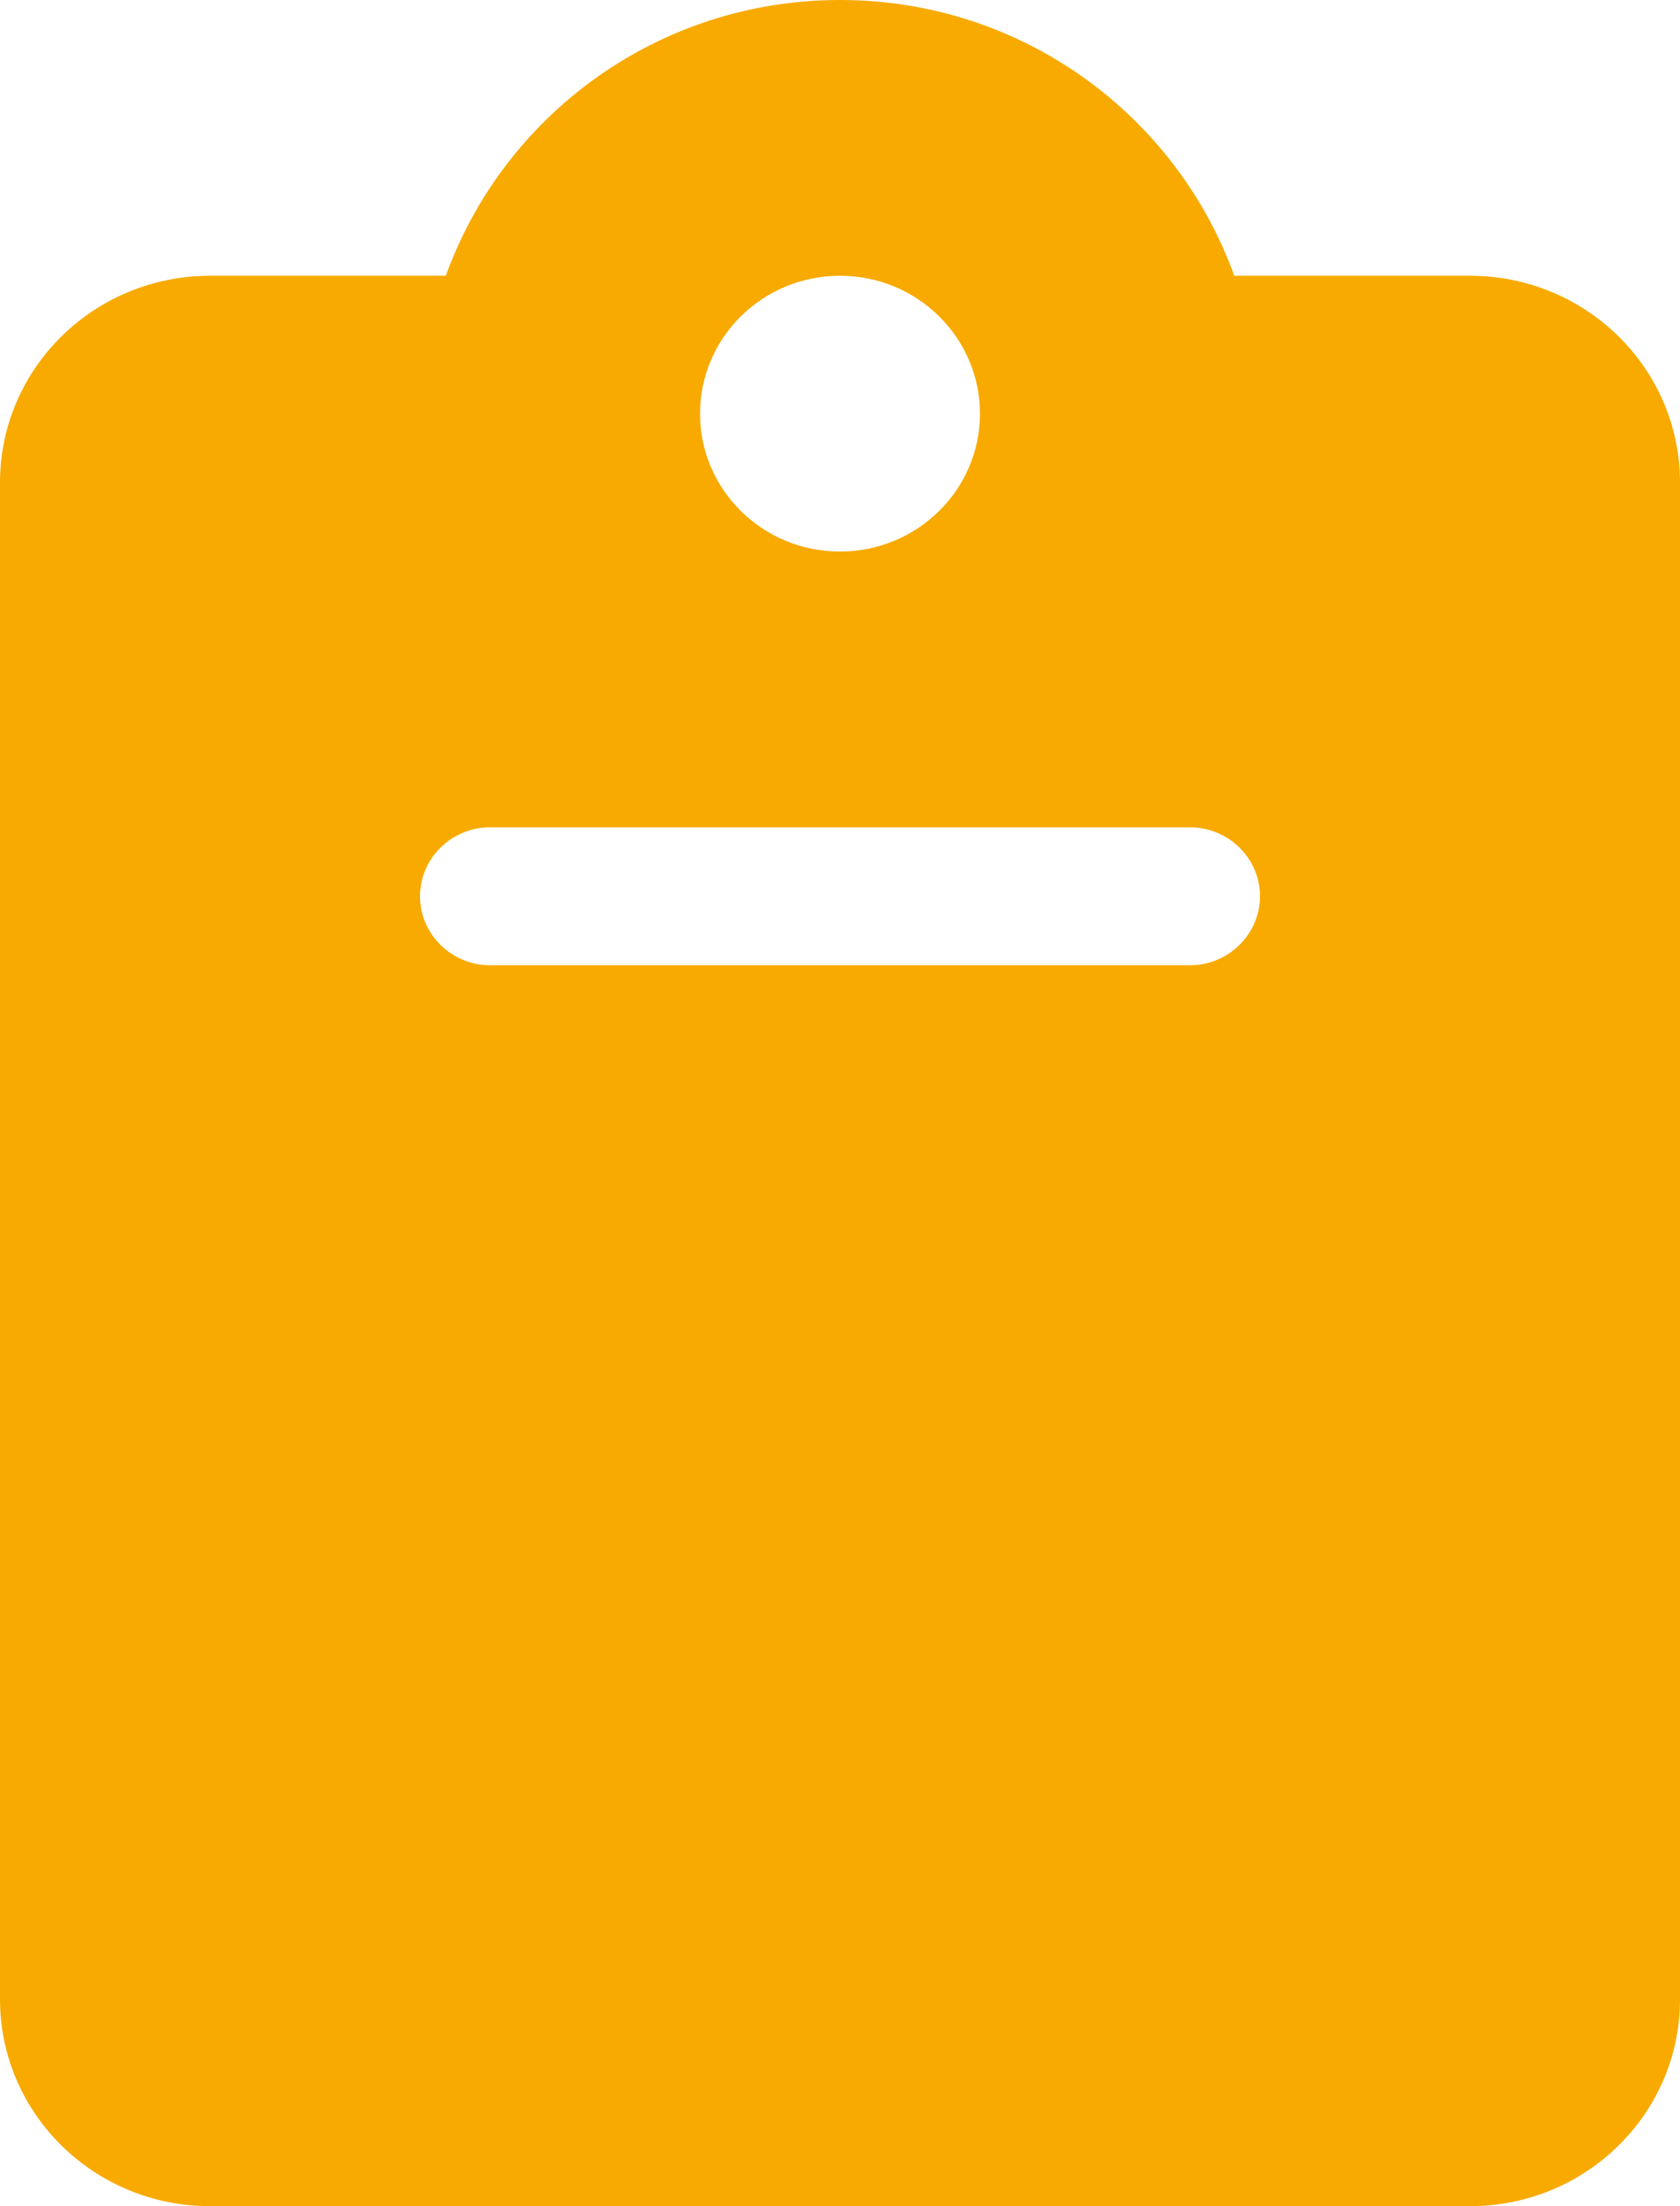 <svg width="16" height="21" viewBox="0 0 16 21" fill="none" xmlns="http://www.w3.org/2000/svg">
<path d="M14 2.625H11.755C11.204 1.099 9.738 0 8 0C6.263 0 4.796 1.099 4.246 2.625H2C0.896 2.625 0 3.506 0 4.594V19.031C0 20.118 0.896 21 2 21H14C15.104 21 16 20.119 16 19.031V4.594C16 3.506 15.104 2.625 14 2.625ZM8 2.625C8.736 2.625 9.333 3.213 9.333 3.938C9.333 4.662 8.736 5.25 8 5.25C7.264 5.25 6.667 4.663 6.667 3.938C6.667 3.213 7.263 2.625 8 2.625ZM11.333 9.188H4.667C4.3 9.188 4 8.892 4 8.531C4 8.17 4.3 7.875 4.667 7.875H11.333C11.7 7.875 12 8.17 12 8.531C12 8.892 11.7 9.188 11.333 9.188Z" fill="#F8AA00"/>
</svg>
